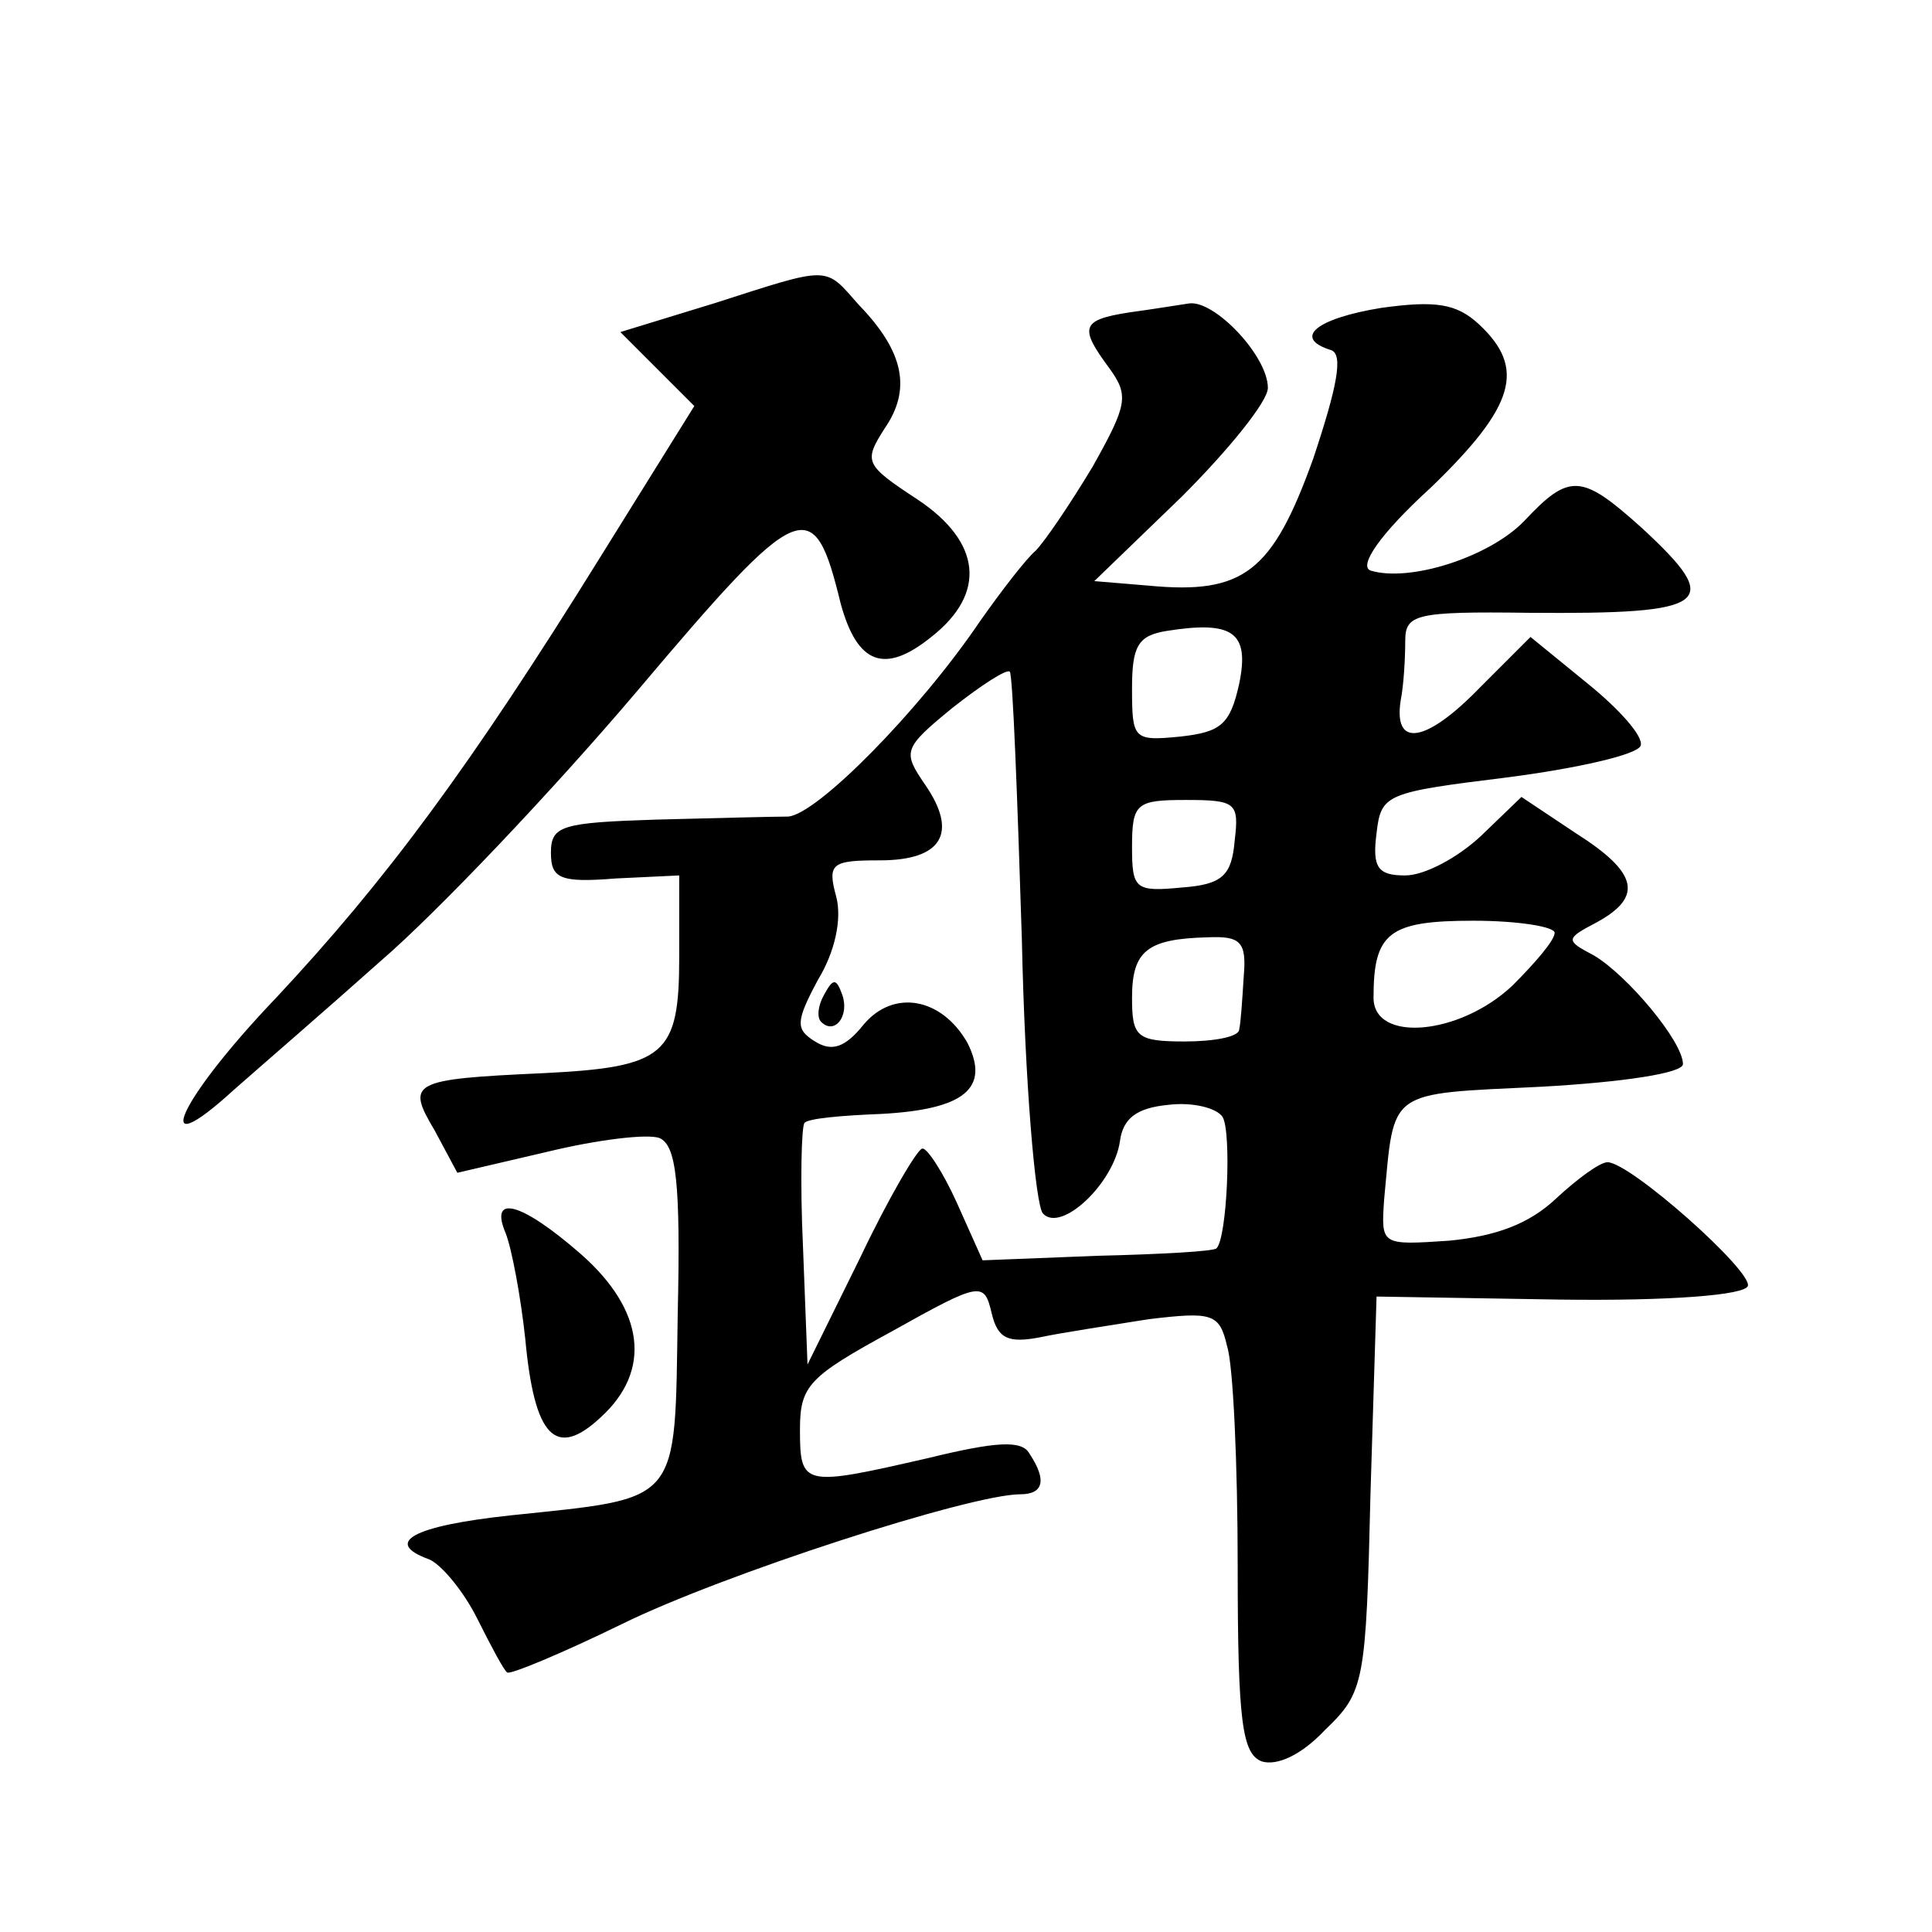 <?xml version="1.0" standalone="no"?>
<!DOCTYPE svg PUBLIC "-//W3C//DTD SVG 20010904//EN"
 "http://www.w3.org/TR/2001/REC-SVG-20010904/DTD/svg10.dtd">
<svg version="1.0" xmlns="http://www.w3.org/2000/svg"
 width="128pt" height="128pt" viewBox="0 0 128 128"
 preserveAspectRatio="xMidYMid meet">
<g transform="translate(0,128) scale(0.1,-0.1)"
fill="#0" stroke="none">
<path d="M473 1079 l-62 -19 25 -25 24 -24 -61 -98 c-88 -142 -144 -217 -216 -294
-65 -68 -85 -113 -28 -61 17 15 61 53 98 86 37 32 113 112 169 178 109 129 117
132 135 58 11 -40 29 -47 60 -22 37 29 33 63 -9 91 -35 23 -36 25 -22 47 18 26
13 51 -17 82 -23 26 -18 26 -96 1z M748 1073 c-32 -5 -33 -10 -13 -37 13 -18 12
-24 -11 -65 -15 -25 -32 -50 -38 -56 -6 -5 -23 -27 -37 -47 -40 -59 -108 -128 -127
-129 -9 0 -48 -1 -87 -2 -63 -2 -70 -4 -70 -22 0 -17 6 -20 43 -17 l42 2 0 -54
c0 -65 -9 -73 -90 -77 -88 -4 -91 -6 -72 -38 l15 -28 60 14 c33 8 66 12 74 9 11
-5 14 -29 12 -117 -2 -127 3 -121 -111 -133 -65 -7 -84 -18 -54 -29 8 -3 23 -21
32 -39 9 -18 18 -35 20 -36 1 -2 35 12 76 32 67 33 231 86 264 86 15 0 18 9 6 27
-5 9 -22 8 -67 -3 -83 -19 -85 -19 -85 19 0 29 6 35 61 65 59 33 61 33 66 12 4
-17 11 -20 32 -16 14 3 47 8 72 12 42 5 47 4 52 -18 4 -12 7 -78 7 -146 0 -103
3 -124 16 -129 10 -3 26 4 42 21 26 25 27 31 30 157 l4 130 121 -2 c74 -1 123 3
125 9 3 10 -78 82 -93 82 -5 0 -20 -11 -34 -24 -18 -17 -40 -25 -71 -28 -45 -3
-45 -3 -43 27 7 74 1 70 104 75 54 3 94 9 94 15 0 15 -37 59 -59 72 -19 10 -19
11 2 22 31 17 27 33 -14 59 l-36 24 -27 -26 c-15 -14 -37 -26 -50 -26 -18 0 -22
5 -19 28 3 26 6 27 87 37 46 6 86 15 88 21 2 6 -14 24 -35 41 l-38 31 -34 -34 c-35
-36 -57 -40 -52 -8 2 10 3 28 3 39 0 18 6 20 82 19 121 -1 129 6 75 56 -40 36 -48
37 -78 5 -23 -24 -76 -41 -102 -33 -8 3 6 24 40 55 56 54 63 79 32 108 -15 14 -29
16 -65 11 -43 -7 -59 -20 -33 -28 8 -3 4 -24 -12 -72 -27 -75 -46 -90 -109 -84
l-36 3 58 56 c31 31 57 63 57 72 0 21 -35 58 -52 56 -7 -1 -25 -4 -40 -6z m73 -246
c-6 -27 -12 -32 -39 -35 -31 -3 -32 -2 -32 32 0 28 4 35 23 38 44 7 55 -1 48 -35z
m-144 -169 c2 -95 9 -177 14 -182 12 -13 47 20 51 48 2 15 11 22 32 24 16 2 32
-2 36 -8 6 -10 3 -80 -4 -87 -1 -2 -37 -4 -79 -5 l-76 -3 -17 38 c-9 20 -20 37
-23 36 -3 0 -22 -32 -41 -72 l-35 -71 -3 78 c-2 43 -1 80 1 82 2 3 25 5 51 6 55
3 72 17 57 47 -17 30 -49 36 -69 12 -12 -15 -21 -18 -32 -11 -13 8 -13 13 2 41
11 18 16 40 12 55 -6 22 -3 24 29 24 41 0 52 18 30 50 -15 22 -15 24 18 51 19 15
36 26 38 24 2 -2 5 -82 8 -177z m141 65 c-2 -23 -8 -29 -35 -31 -31 -3 -33 -1 -33
27 0 29 3 31 36 31 33 0 35 -2 32 -27z m212 -61 c0 -5 -13 -20 -28 -35 -35 -33
-92 -38 -92 -8 0 43 10 51 66 51 30 0 54 -4 54 -8z m-206 -29 c-1 -16 -2 -31 -3
-35 0 -5 -17 -8 -36 -8 -32 0 -35 3 -35 29 0 31 10 39 50 40 22 1 26 -3 24 -26z
M546 621 c-4 -7 -5 -15 -2 -18 9 -9 19 4 14 18 -4 11 -6 11 -12 0z M335 463 c4
-10 10 -42 13 -70 6 -65 20 -80 50 -52 34 31 29 71 -13 108 -40 35 -61 40 -50 14z"/>
</g>
</svg>
